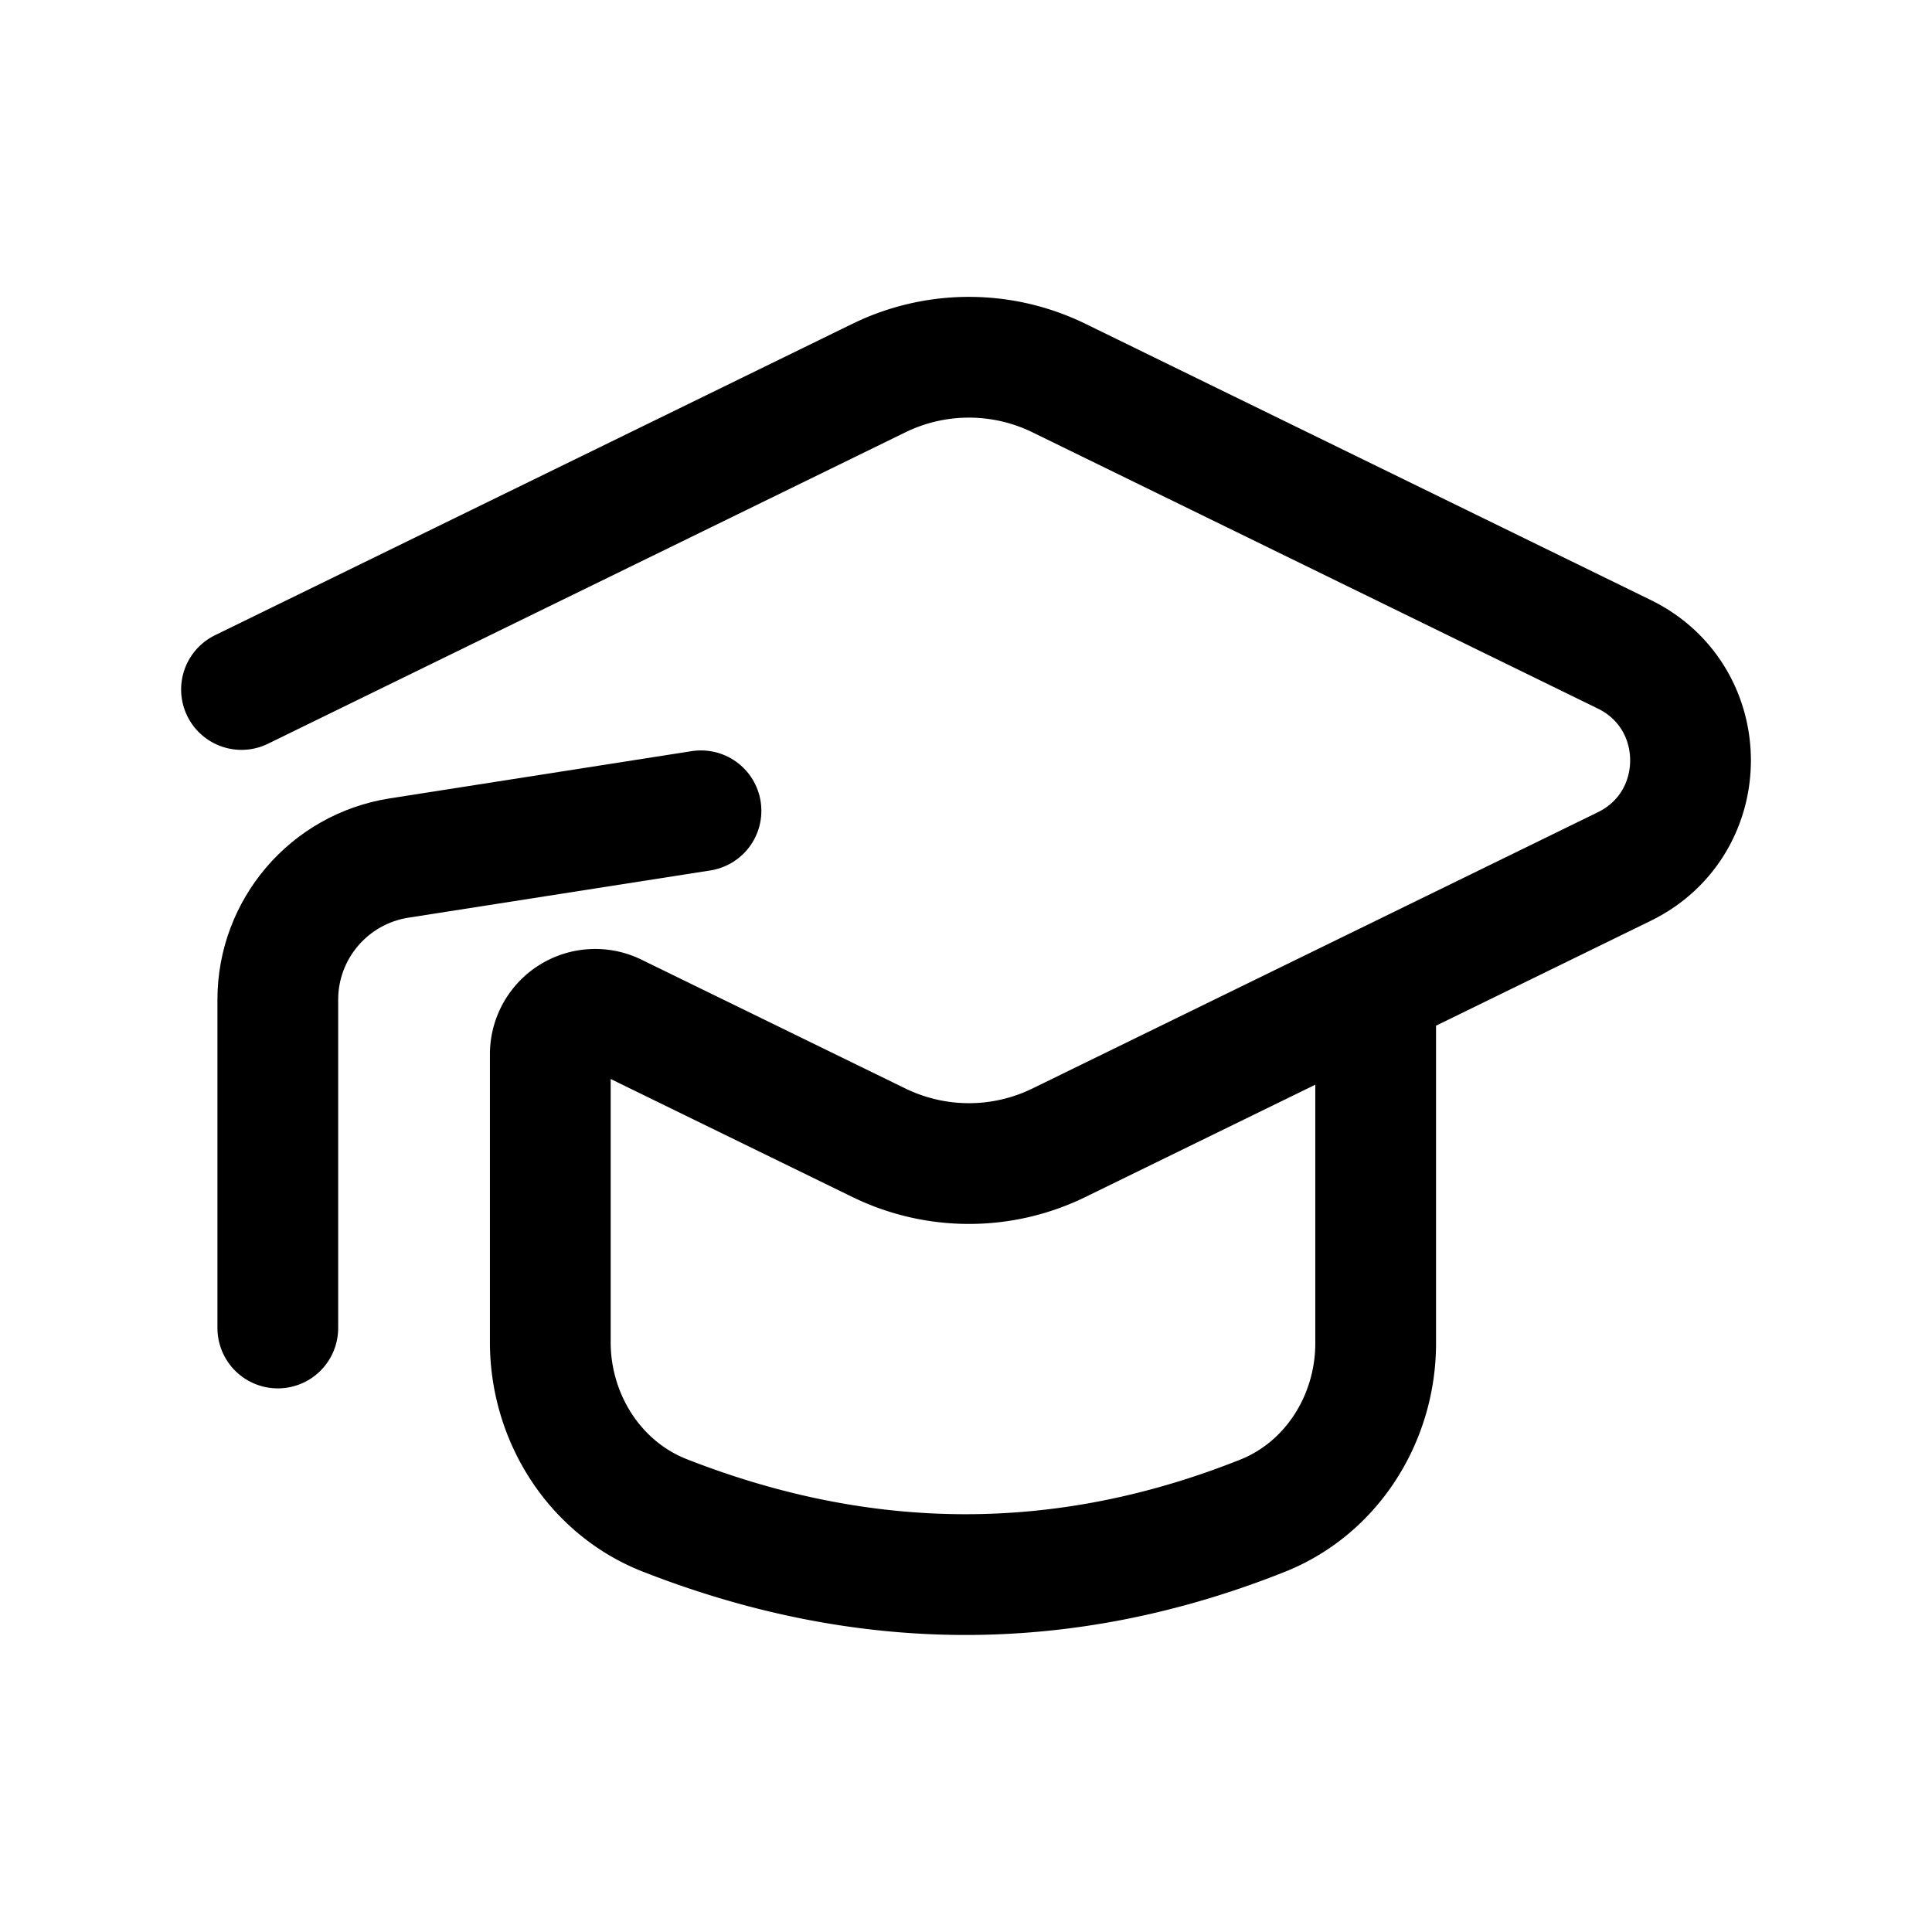<svg xmlns="http://www.w3.org/2000/svg" width="24" height="24" fill="none"><path stroke="#000" stroke-linecap="round" stroke-linejoin="round" stroke-width="1.5" d="m3 8.565 7.917-3.868a2.548 2.548 0 0 1 2.239 0l7.02 3.43c1.099.536 1.099 2.102 0 2.638l-7.02 3.43a2.548 2.548 0 0 1-2.239 0l-3.278-1.6a.558.558 0 0 0-.803.5v3.579c0 .936.55 1.808 1.42 2.15 2.485.974 4.96.987 7.425.006.865-.343 1.408-1.212 1.408-2.143v-4.403"/><path stroke="#000" stroke-linecap="round" stroke-linejoin="round" stroke-width="1.5" d="M3.451 16.497v-4.078c0-.877.638-1.623 1.505-1.76l3.752-.587"/></svg>
